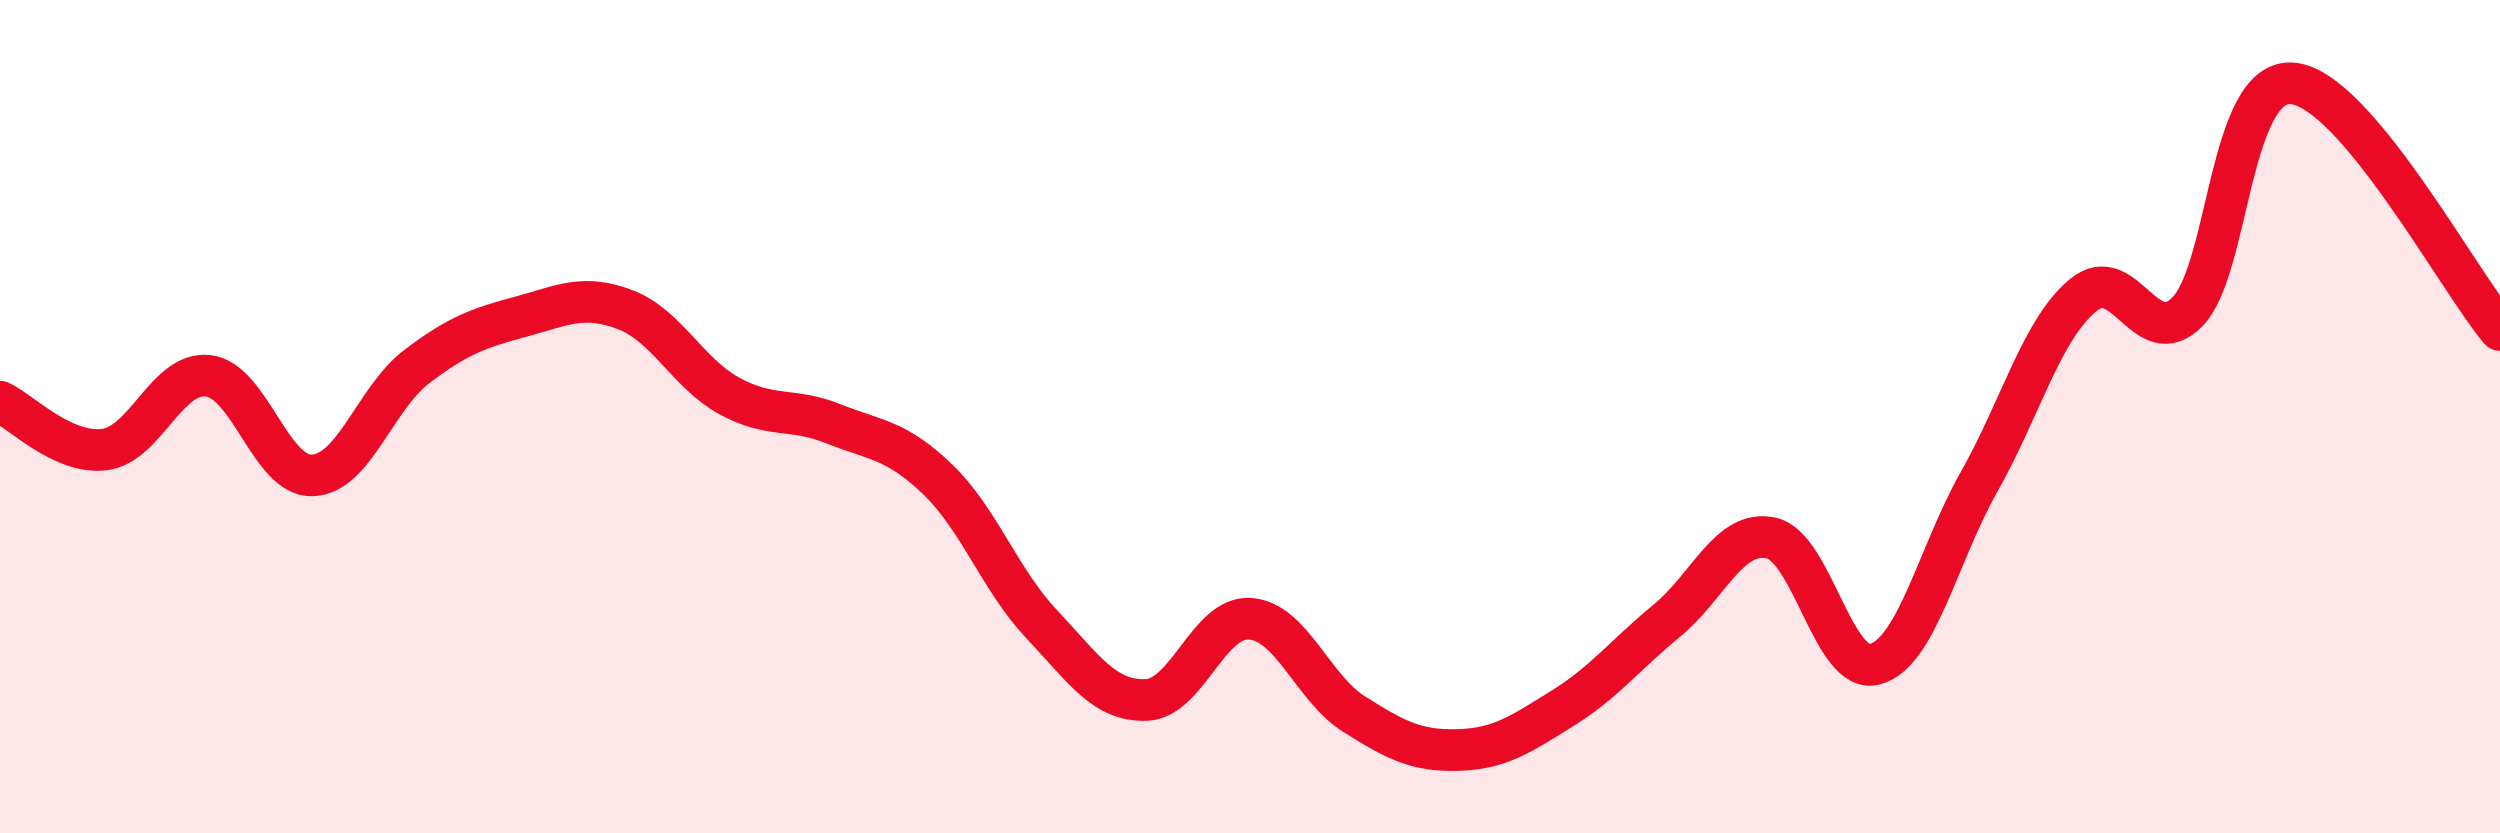 
    <svg width="60" height="20" viewBox="0 0 60 20" xmlns="http://www.w3.org/2000/svg">
      <path
        d="M 0,9.64 C 0.5,9.87 1.5,10.91 2.5,10.79 C 3.5,10.67 4,8.9 5,9.02 C 6,9.14 6.5,11.45 7.5,11.41 C 8.5,11.37 9,9.56 10,8.8 C 11,8.04 11.5,7.87 12.5,7.6 C 13.5,7.33 14,7.05 15,7.43 C 16,7.81 16.5,8.95 17.5,9.5 C 18.5,10.05 19,9.77 20,10.17 C 21,10.57 21.5,10.54 22.5,11.5 C 23.5,12.46 24,13.92 25,14.98 C 26,16.04 26.5,16.83 27.5,16.8 C 28.5,16.77 29,14.78 30,14.85 C 31,14.92 31.5,16.51 32.5,17.14 C 33.5,17.77 34,18.03 35,18 C 36,17.97 36.5,17.62 37.5,17 C 38.5,16.38 39,15.72 40,14.9 C 41,14.08 41.5,12.7 42.5,12.91 C 43.5,13.12 44,16.21 45,15.94 C 46,15.67 46.5,13.33 47.5,11.56 C 48.5,9.79 49,7.9 50,7.08 C 51,6.26 51.5,8.5 52.5,7.48 C 53.5,6.46 53.5,1.91 55,2 C 56.5,2.09 59,6.74 60,7.92L60 20L0 20Z"
        fill="#EB0A25"
        opacity="0.1"
        stroke-linecap="round"
        stroke-linejoin="round"
      />
      <path
        d="M 0,9.64 C 0.5,9.87 1.5,10.91 2.5,10.79 C 3.5,10.67 4,8.9 5,9.02 C 6,9.14 6.5,11.45 7.5,11.41 C 8.5,11.37 9,9.56 10,8.8 C 11,8.04 11.5,7.87 12.5,7.6 C 13.5,7.33 14,7.05 15,7.43 C 16,7.81 16.5,8.95 17.5,9.5 C 18.5,10.05 19,9.77 20,10.17 C 21,10.57 21.5,10.54 22.5,11.5 C 23.5,12.46 24,13.92 25,14.98 C 26,16.04 26.5,16.83 27.5,16.8 C 28.5,16.77 29,14.78 30,14.85 C 31,14.92 31.5,16.51 32.5,17.14 C 33.5,17.77 34,18.03 35,18 C 36,17.97 36.5,17.62 37.5,17 C 38.5,16.38 39,15.72 40,14.9 C 41,14.08 41.5,12.7 42.5,12.91 C 43.5,13.12 44,16.21 45,15.94 C 46,15.67 46.5,13.33 47.5,11.56 C 48.5,9.79 49,7.9 50,7.08 C 51,6.26 51.5,8.5 52.5,7.48 C 53.5,6.46 53.5,1.91 55,2 C 56.5,2.09 59,6.74 60,7.92"
        stroke="#EB0A25"
        stroke-width="1"
        fill="none"
        stroke-linecap="round"
        stroke-linejoin="round"
      />
    </svg>
  